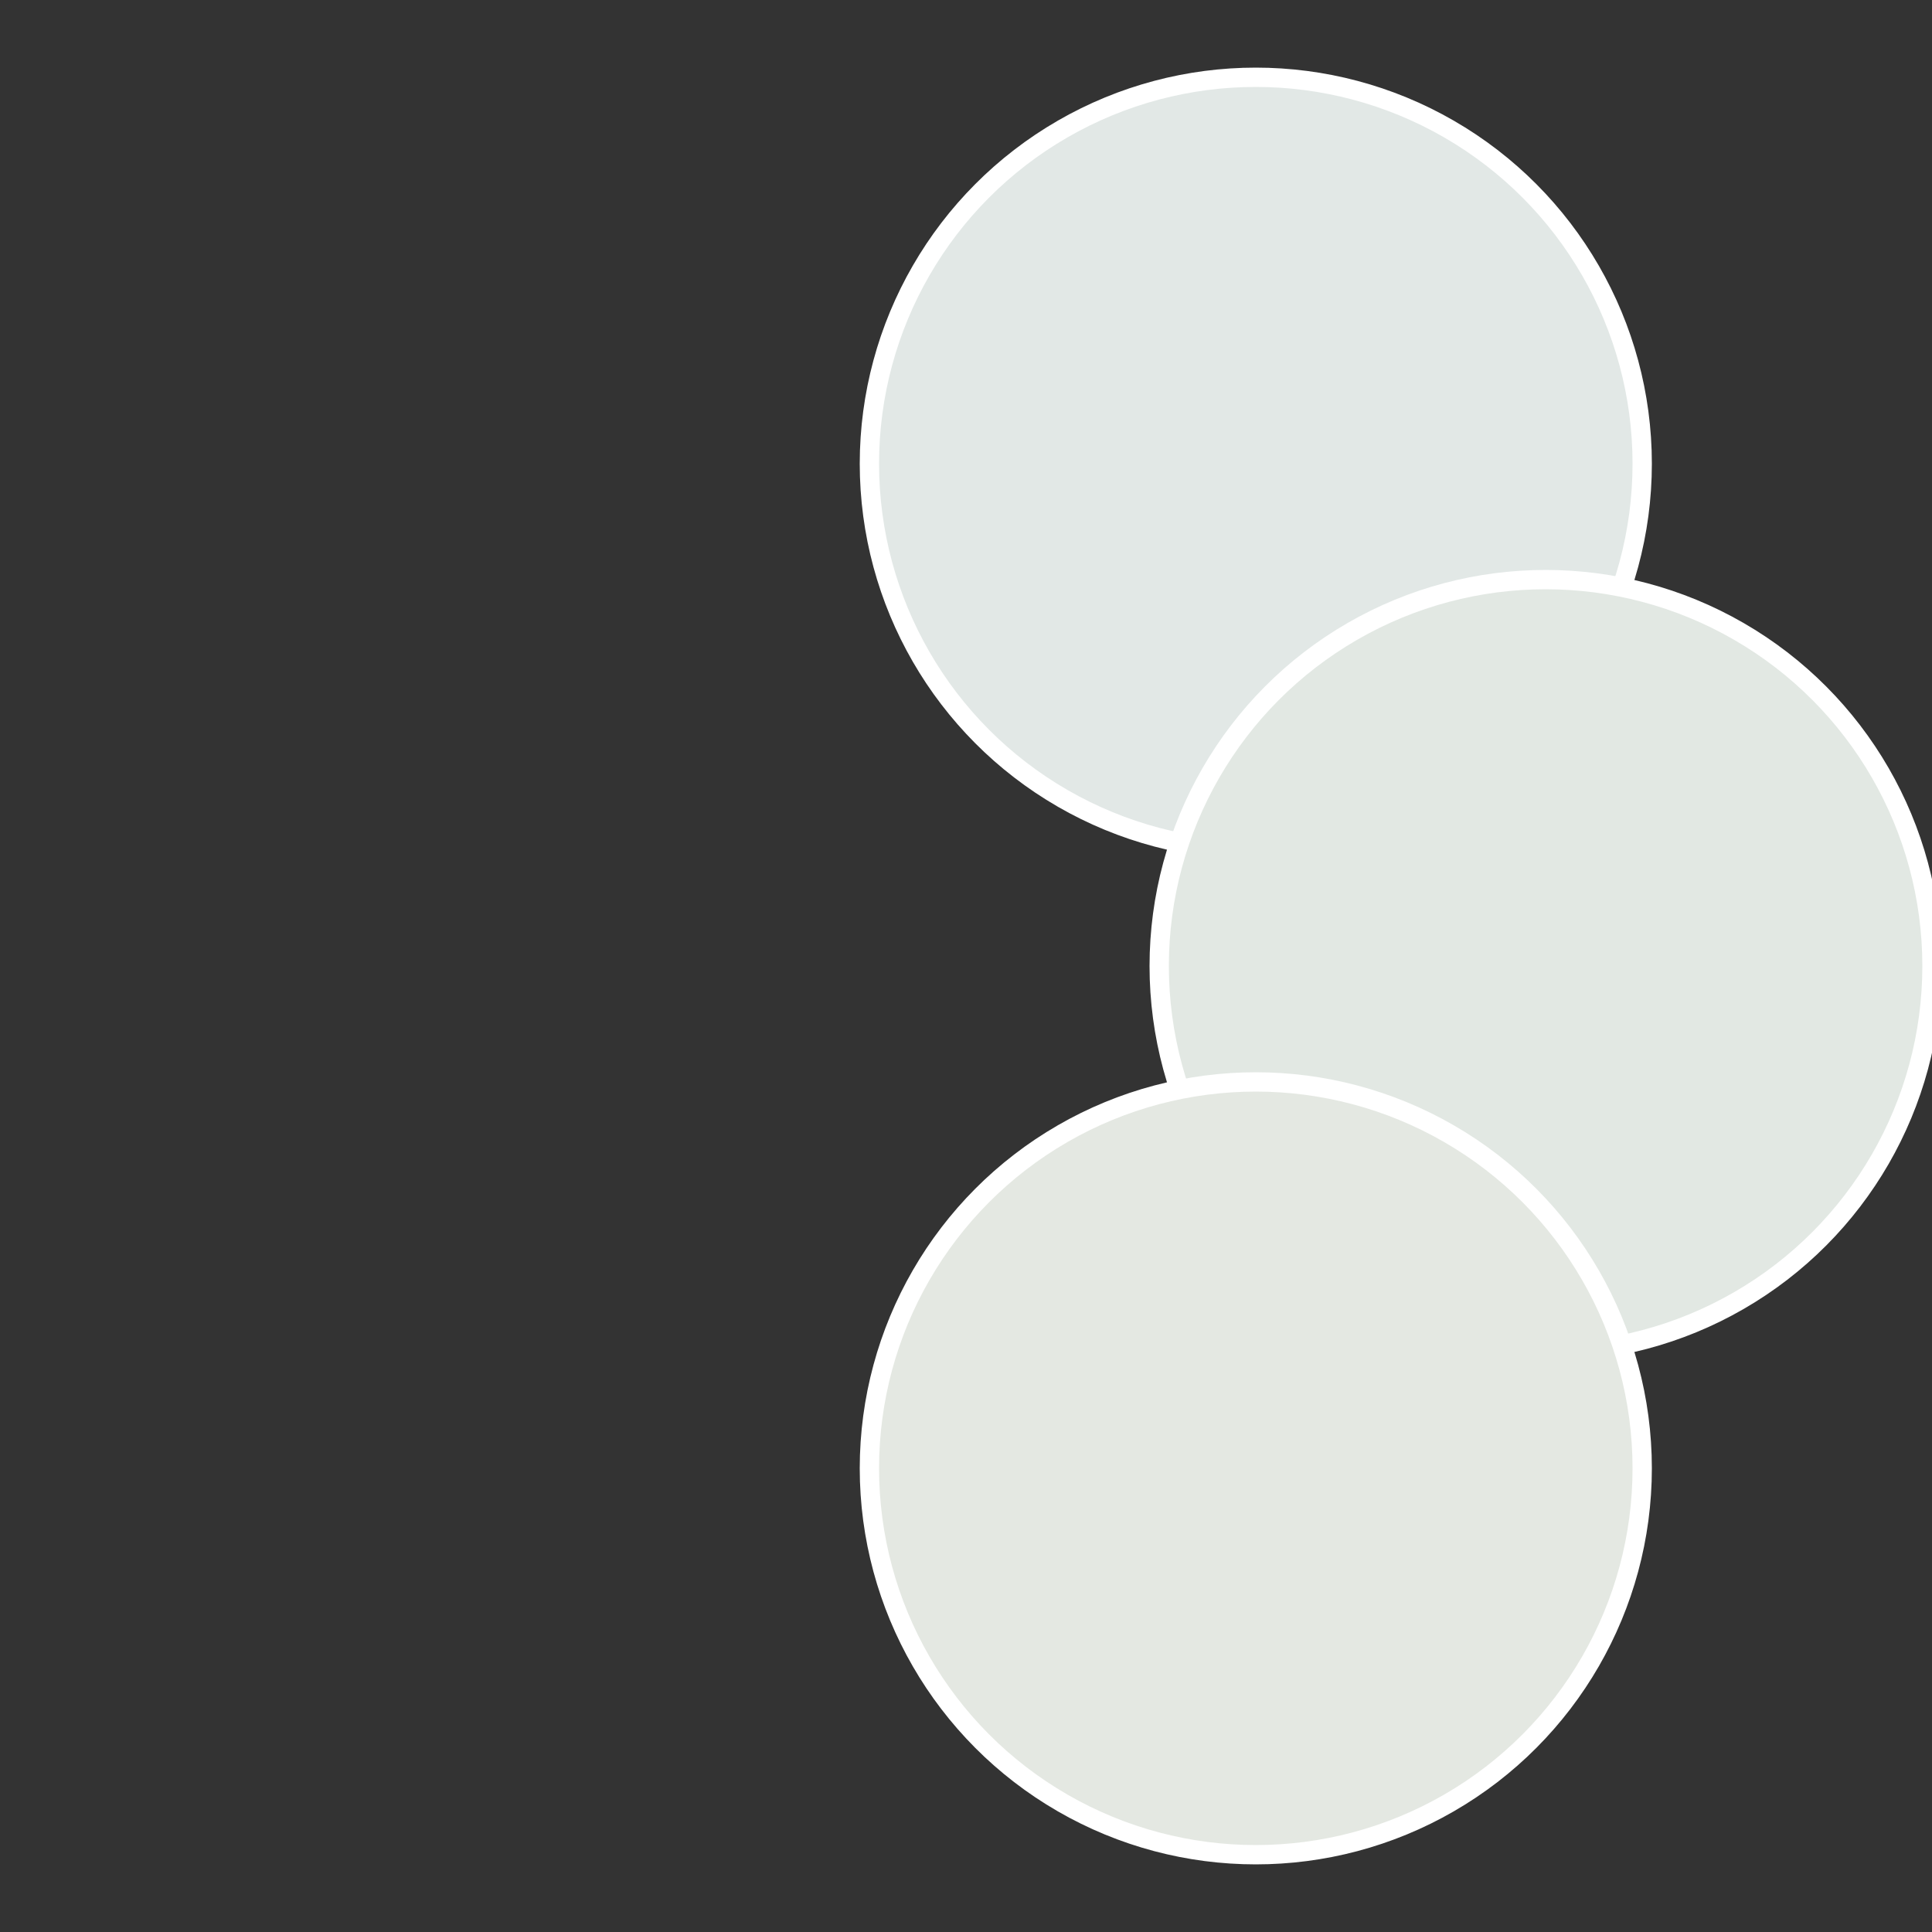 <?xml version="1.0" standalone="no"?>
<svg width="500" height="500" viewBox="-1 -1 2 2" xmlns="http://www.w3.org/2000/svg">
 
                <rect x="-1" y="-1" width="2" height="2" fill="#333333" stroke="none"/>
 
                <circle cx="0.3" cy="-0.52" r="0.4" fill="#e2e8e6" stroke="#fff" stroke-width="1%" />
             
                <circle cx="0.6" cy="0" r="0.4" fill="#e2e8e3" stroke="#fff" stroke-width="1%" />
             
                <circle cx="0.3" cy="0.52" r="0.4" fill="#e4e8e2" stroke="#fff" stroke-width="1%" />
            </svg>

